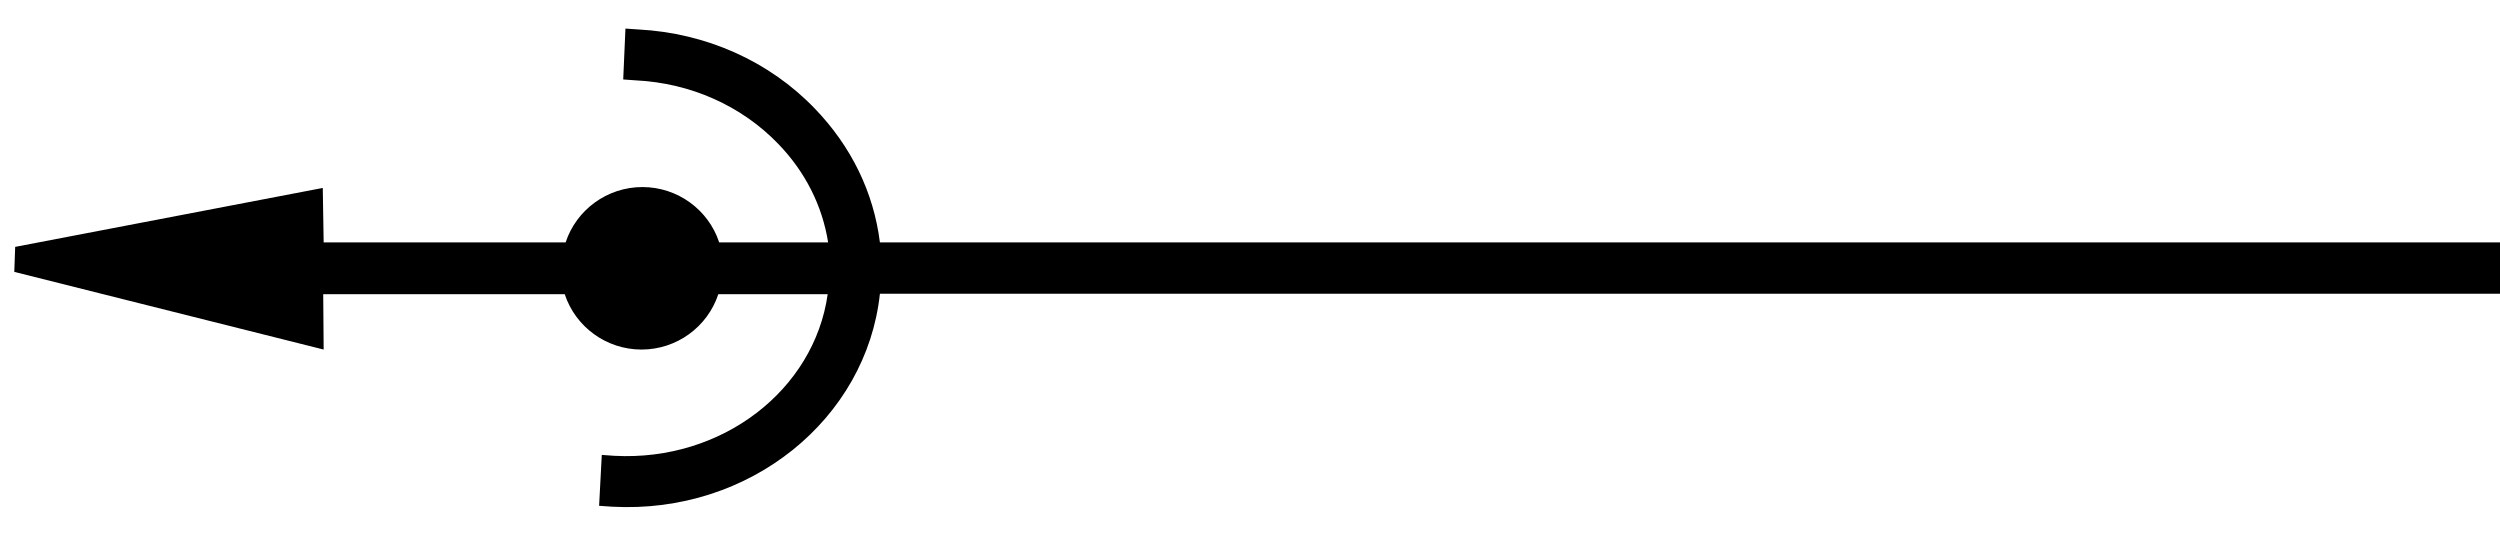 <?xml version="1.0" encoding="UTF-8"?>
<svg xmlns="http://www.w3.org/2000/svg" width="56" height="12" viewBox="0 0 56 12" fill="none">
  <g clip-path="url(#clip0_3_2)">
    <path d="M0.32 6.09L0.34 5.53L7.23 4.21L7.25 5.43H12.67C12.91 4.7 13.6 4.19 14.39 4.19C15.18 4.19 15.87 4.7 16.11 5.43H18.55C18.42 4.61 18.04 3.85 17.43 3.22C16.61 2.37 15.47 1.86 14.24 1.8L13.96 1.78L14.01 0.64L14.3 0.66C15.82 0.74 17.23 1.37 18.25 2.43C19.07 3.28 19.57 4.31 19.71 5.43H56V6.58H19.71C19.41 9.38 16.8 11.52 13.71 11.35L13.42 11.33L13.48 10.19L13.76 10.21C16.18 10.34 18.24 8.73 18.54 6.59H16.09C15.85 7.32 15.16 7.83 14.37 7.83C13.58 7.83 12.89 7.32 12.65 6.59H7.24L7.25 7.83L0.32 6.09Z" fill="black"></path>
  </g>
  <defs>
    <clipPath id="clip0_3_2">
      <rect width="56" height="12" fill="white"></rect>
    </clipPath>
  </defs>
</svg>

